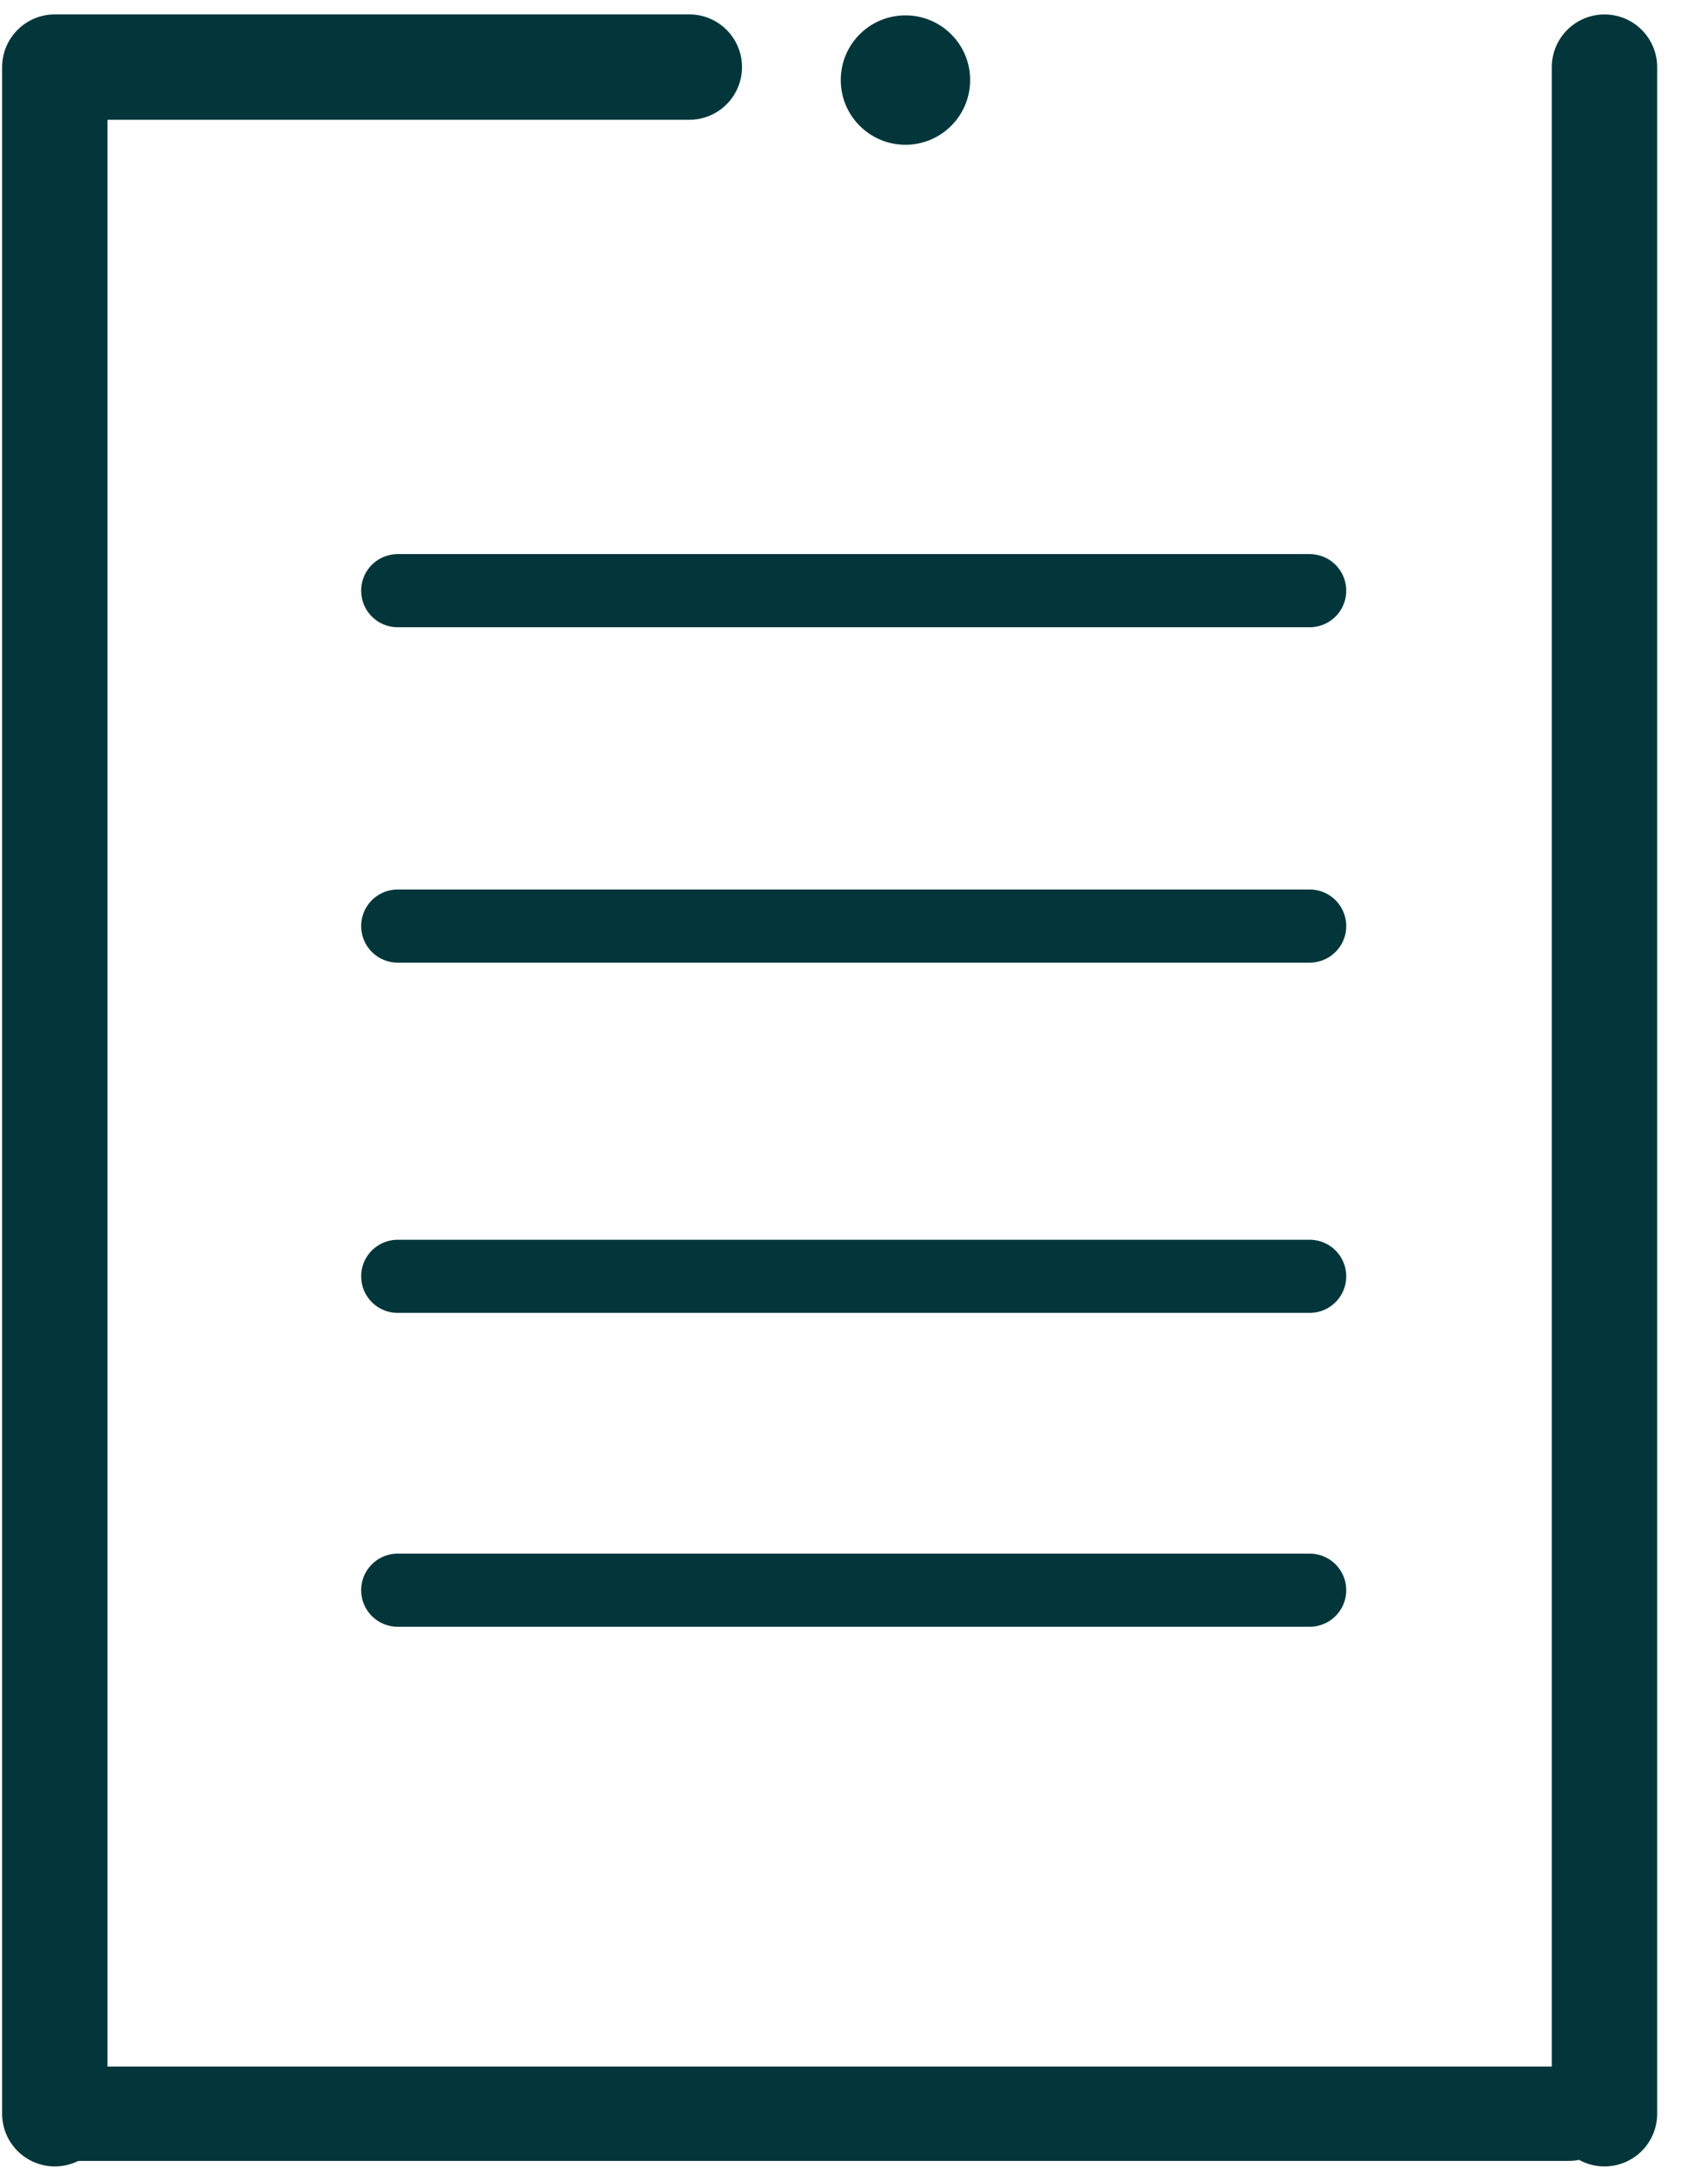 <svg width="33" height="42" viewBox="0 0 33 42" fill="none" xmlns="http://www.w3.org/2000/svg">
<path d="M30.319 40.838H1" stroke="#03363B" stroke-width="1.823" stroke-miterlimit="10" stroke-linecap="round" stroke-linejoin="round"/>
<path d="M25.304 24.659H7.684" stroke="#03363B" stroke-width="1.413" stroke-miterlimit="10" stroke-linecap="round" stroke-linejoin="round"/>
<path d="M25.304 17.892H7.684" stroke="#03363B" stroke-width="1.413" stroke-miterlimit="10" stroke-linecap="round" stroke-linejoin="round"/>
<path d="M25.304 11.412H7.684" stroke="#03363B" stroke-width="1.413" stroke-miterlimit="10" stroke-linecap="round" stroke-linejoin="round"/>
<path d="M25.304 30.723H7.684" stroke="#03363B" stroke-width="1.413" stroke-miterlimit="10" stroke-linecap="round" stroke-linejoin="round"/>
<path d="M13.318 1.296H1.059V40.838" stroke="#03363B" stroke-width="2.036" stroke-miterlimit="10" stroke-linecap="round" stroke-linejoin="round"/>
<path d="M31 40.838V1.297" stroke="#03363B" stroke-width="2.036" stroke-miterlimit="10" stroke-linecap="round" stroke-linejoin="round"/>
<path d="M18.744 1.546C18.744 2.237 18.185 2.797 17.494 2.797C16.803 2.797 16.244 2.237 16.244 1.546C16.244 0.856 16.803 0.297 17.494 0.297C18.185 0.297 18.744 0.856 18.744 1.546Z" fill="#03363B"/>
</svg>
